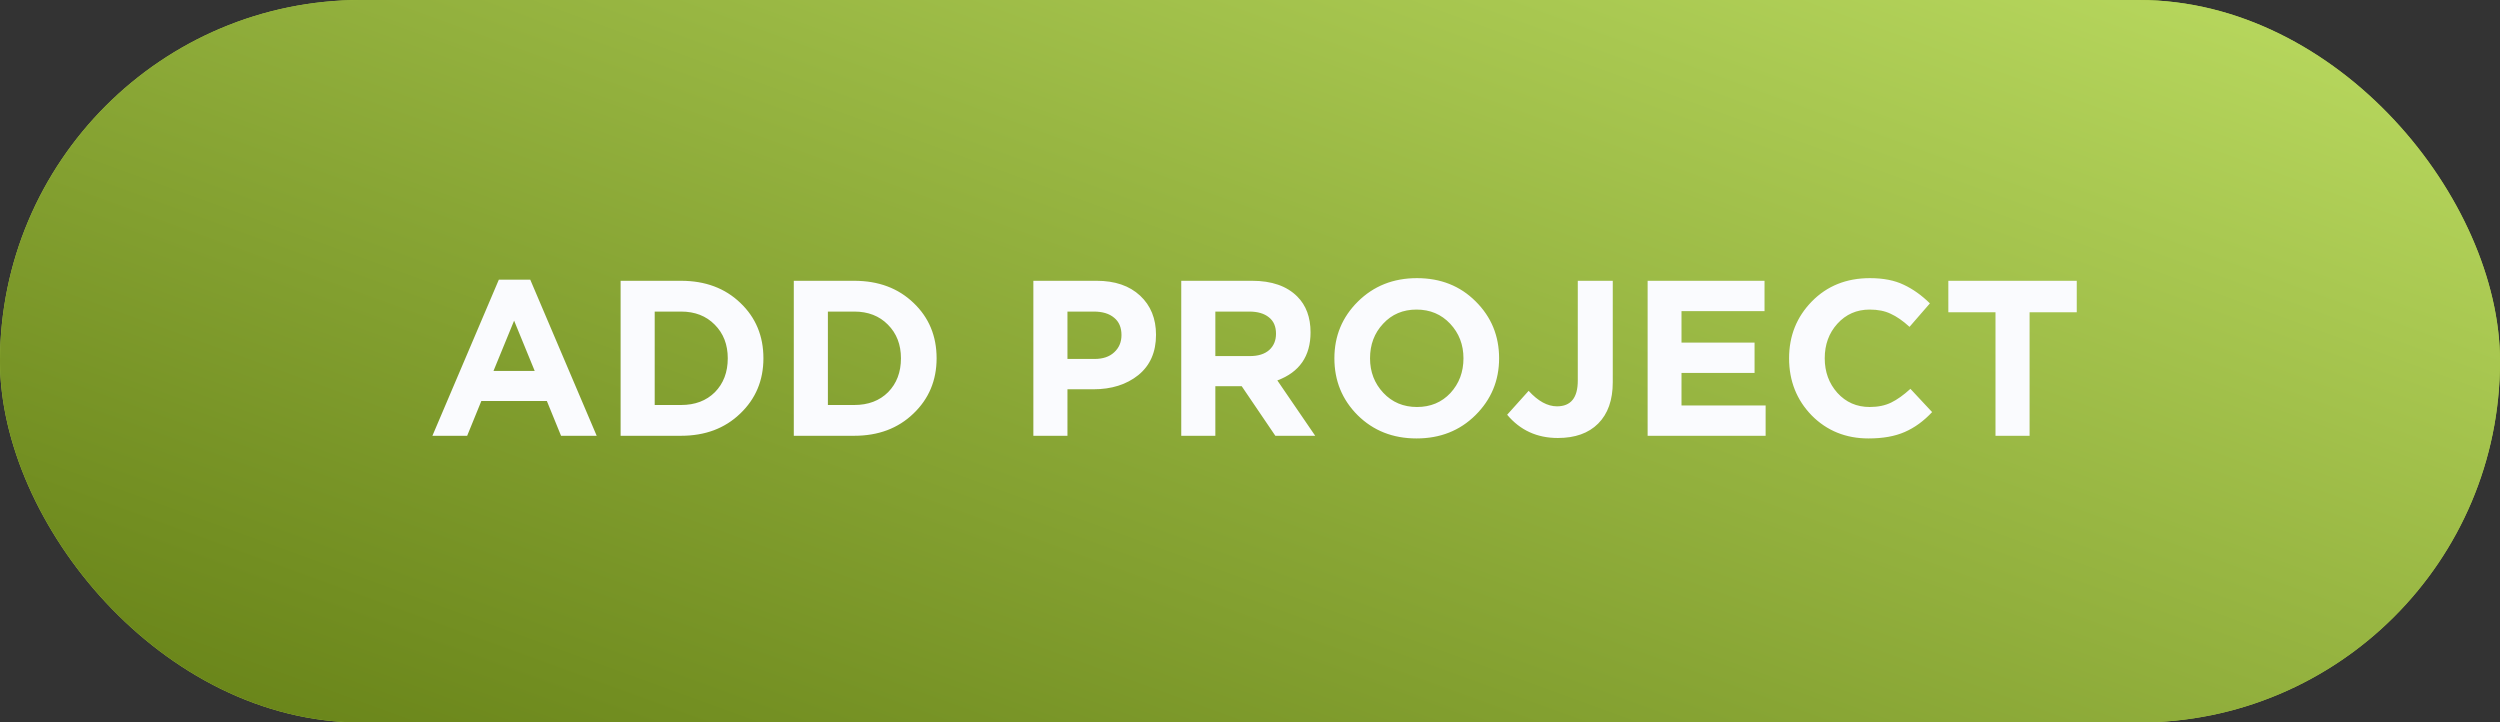 <?xml version="1.0" encoding="UTF-8"?> <svg xmlns="http://www.w3.org/2000/svg" width="218" height="63" viewBox="0 0 218 63" fill="none"><rect x="0" y="0" width="218" height="63" fill="#333333" stroke="none"/> <rect width="218" height="63" rx="31.5" fill="#ABD041"></rect> <rect width="218" height="63" rx="31.5" fill="url(#paint0_linear_111_481)"></rect> <path d="M37.706 38L43.498 24.389H46.239L52.031 38H48.923L47.687 34.969H41.972L40.737 38H37.706ZM43.034 32.343H46.625L44.83 27.961L43.034 32.343ZM54.117 38V24.485H59.388C61.498 24.485 63.223 25.129 64.562 26.416C65.9 27.69 66.57 29.299 66.57 31.243C66.57 33.173 65.894 34.782 64.542 36.069C63.204 37.356 61.486 38 59.388 38H54.117ZM57.09 35.316H59.388C60.61 35.316 61.595 34.943 62.342 34.197C63.088 33.437 63.461 32.453 63.461 31.243C63.461 30.046 63.082 29.068 62.322 28.308C61.576 27.549 60.597 27.169 59.388 27.169H57.09V35.316ZM69.219 38V24.485H74.49C76.6 24.485 78.325 25.129 79.664 26.416C81.002 27.69 81.672 29.299 81.672 31.243C81.672 33.173 80.996 34.782 79.644 36.069C78.306 37.356 76.588 38 74.49 38H69.219ZM72.192 35.316H74.49C75.712 35.316 76.697 34.943 77.444 34.197C78.19 33.437 78.563 32.453 78.563 31.243C78.563 30.046 78.183 29.068 77.424 28.308C76.678 27.549 75.699 27.169 74.49 27.169H72.192V35.316ZM90.109 38V24.485H95.631C97.227 24.485 98.488 24.917 99.415 25.779C100.341 26.641 100.805 27.78 100.805 29.196C100.805 30.702 100.29 31.873 99.26 32.71C98.231 33.534 96.924 33.946 95.341 33.946H93.082V38H90.109ZM93.082 31.301H95.438C96.171 31.301 96.744 31.108 97.156 30.721C97.581 30.335 97.793 29.833 97.793 29.216C97.793 28.559 97.581 28.057 97.156 27.71C96.731 27.349 96.139 27.169 95.38 27.169H93.082V31.301ZM103.005 38V24.485H109.183C110.895 24.485 112.208 24.942 113.122 25.856C113.894 26.628 114.28 27.671 114.28 28.984C114.28 31.056 113.315 32.453 111.384 33.173L114.686 38H111.21L108.276 33.675H105.978V38H103.005ZM105.978 31.05H108.99C109.711 31.05 110.271 30.876 110.67 30.528C111.069 30.168 111.268 29.692 111.268 29.1C111.268 28.469 111.062 27.993 110.65 27.671C110.239 27.336 109.666 27.169 108.932 27.169H105.978V31.05ZM128.657 36.205C127.292 37.556 125.581 38.232 123.521 38.232C121.462 38.232 119.75 37.556 118.386 36.205C117.034 34.853 116.359 33.199 116.359 31.243C116.359 29.299 117.041 27.652 118.405 26.3C119.782 24.936 121.5 24.254 123.56 24.254C125.619 24.254 127.325 24.93 128.676 26.281C130.04 27.633 130.722 29.286 130.722 31.243C130.722 33.186 130.034 34.84 128.657 36.205ZM120.625 34.255C121.397 35.078 122.376 35.49 123.56 35.49C124.744 35.49 125.716 35.085 126.475 34.274C127.234 33.45 127.614 32.44 127.614 31.243C127.614 30.059 127.228 29.055 126.456 28.231C125.684 27.407 124.705 26.995 123.521 26.995C122.337 26.995 121.365 27.407 120.606 28.231C119.847 29.042 119.467 30.046 119.467 31.243C119.467 32.427 119.853 33.431 120.625 34.255ZM135.845 38.193C134.03 38.193 132.557 37.517 131.424 36.166L133.297 34.081C134.12 34.982 134.944 35.432 135.768 35.432C136.978 35.432 137.583 34.686 137.583 33.193V24.485H140.633V33.328C140.633 34.885 140.208 36.089 139.359 36.938C138.522 37.775 137.351 38.193 135.845 38.193ZM143.673 38V24.485H153.867V27.131H146.627V29.872H152.998V32.517H146.627V35.355H153.963V38H143.673ZM162.939 38.232C160.957 38.232 159.303 37.562 157.978 36.224C156.665 34.872 156.008 33.212 156.008 31.243C156.008 29.286 156.671 27.633 157.997 26.281C159.323 24.93 161.009 24.254 163.055 24.254C164.226 24.254 165.211 24.447 166.009 24.833C166.807 25.206 167.566 25.747 168.287 26.455L166.511 28.501C165.932 27.974 165.385 27.594 164.87 27.362C164.368 27.118 163.757 26.995 163.036 26.995C161.903 26.995 160.964 27.407 160.217 28.231C159.483 29.042 159.117 30.046 159.117 31.243C159.117 32.427 159.483 33.431 160.217 34.255C160.964 35.078 161.903 35.49 163.036 35.49C163.757 35.49 164.381 35.361 164.909 35.104C165.436 34.847 165.996 34.448 166.588 33.907L168.48 35.934C167.747 36.719 166.949 37.298 166.086 37.672C165.237 38.045 164.188 38.232 162.939 38.232ZM174.007 38V27.227H169.895V24.485H181.093V27.227H176.98V38H174.007Z" fill="#FAFBFE"></path> <defs> <linearGradient id="paint0_linear_111_481" x1="165.482" y1="-41.125" x2="111.206" y2="108.019" gradientUnits="userSpaceOnUse"> <stop stop-color="#C9EA6D"></stop> <stop offset="1" stop-color="#627D13"></stop> </linearGradient> </defs> </svg> 